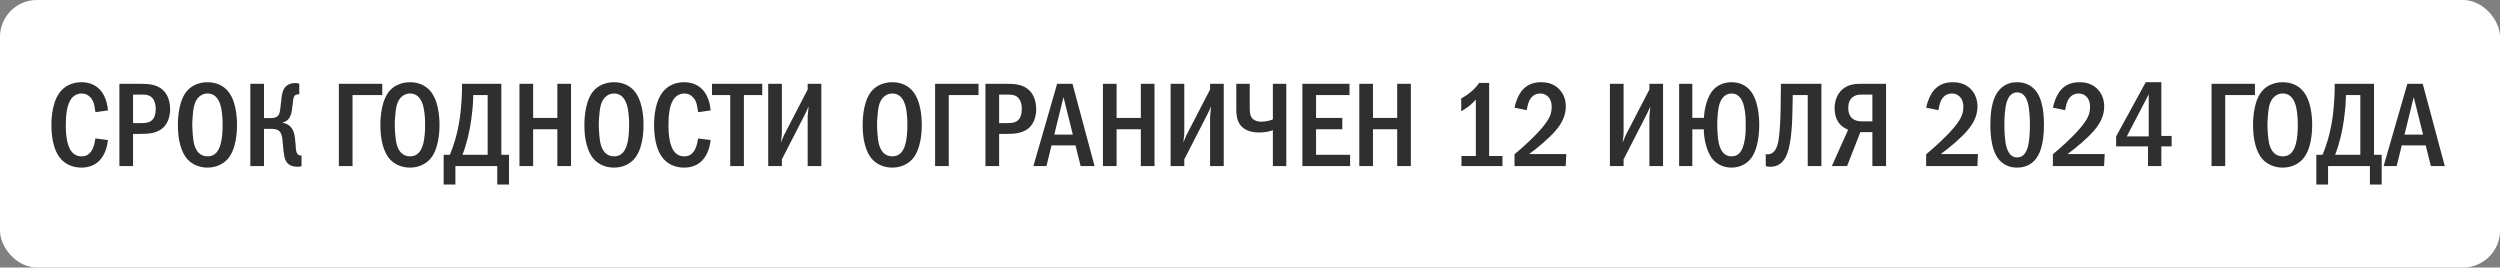 <?xml version="1.0" encoding="UTF-8"?> <svg xmlns="http://www.w3.org/2000/svg" width="271" height="29" viewBox="0 0 271 29" fill="none"><rect x="0" y="0" width="271" height="29" fill="#808080" stroke="none"/><rect width="271" height="29" rx="4" fill="white"></rect><path d="M10.343 15.01L11.708 15.179C11.63 15.842 11.396 16.817 10.733 17.454C10.369 17.805 9.758 18.169 8.835 18.169C7.717 18.169 7.028 17.688 6.651 17.285C5.676 16.245 5.572 14.451 5.572 13.541C5.572 12.813 5.637 10.746 6.794 9.667C7.197 9.29 7.86 8.913 8.835 8.913C9.576 8.913 10.148 9.147 10.564 9.472C11.084 9.888 11.578 10.629 11.708 11.968L10.343 12.163C10.239 11.487 10.213 11.006 9.81 10.564C9.537 10.265 9.225 10.135 8.861 10.135C8.419 10.135 8.081 10.317 7.847 10.564C7.197 11.24 7.132 12.657 7.132 13.619C7.132 14.295 7.184 15.725 7.769 16.44C8.107 16.856 8.51 16.947 8.835 16.947C9.316 16.947 9.615 16.765 9.862 16.44C10.018 16.232 10.226 15.842 10.343 15.01ZM12.942 9.082H15.165C16.101 9.082 17.037 9.134 17.726 9.823C18.142 10.239 18.441 10.928 18.441 11.838C18.441 12.475 18.259 13.19 17.856 13.658C17.167 14.477 16.062 14.516 15.204 14.516H14.424V18H12.942V9.082ZM14.424 10.252V13.346H15.165C15.763 13.346 16.322 13.333 16.647 12.826C16.725 12.696 16.881 12.397 16.881 11.812C16.881 11.5 16.842 11.045 16.582 10.707C16.244 10.252 15.776 10.252 15.165 10.252H14.424ZM22.494 8.913C23.534 8.913 24.21 9.342 24.613 9.771C25.614 10.837 25.692 12.774 25.692 13.541C25.692 14.282 25.614 16.271 24.613 17.311C24.223 17.714 23.521 18.169 22.494 18.169C21.597 18.169 20.856 17.818 20.375 17.324C20.05 16.986 19.283 16.011 19.283 13.554C19.283 12.696 19.387 10.759 20.375 9.745C20.752 9.355 21.454 8.913 22.494 8.913ZM22.494 10.135C22.234 10.135 21.337 10.213 21.025 11.539C20.921 11.994 20.843 12.995 20.843 13.541C20.843 14.087 20.921 15.088 21.025 15.543C21.207 16.31 21.636 16.947 22.494 16.947C22.975 16.947 23.638 16.765 23.937 15.543C24.067 15.01 24.132 14.373 24.132 13.541C24.132 12.579 24.041 11.981 23.937 11.539C23.807 11.032 23.482 10.135 22.494 10.135ZM28.618 9.082V12.8H29.359C30.048 12.8 30.217 12.501 30.295 12.254C30.36 12.059 30.386 11.799 30.464 11.071C30.503 10.733 30.529 10.382 30.633 10.005C30.724 9.693 30.841 9.446 31.153 9.238C31.452 9.043 31.751 9.004 32.024 9.004C32.193 9.004 32.297 9.017 32.44 9.082V10.226H32.336C32.141 10.226 31.855 10.252 31.777 10.837C31.699 11.396 31.712 11.539 31.634 11.994C31.582 12.306 31.504 12.657 31.244 12.93C31.166 13.021 30.971 13.203 30.646 13.281V13.32C31.075 13.372 31.517 13.619 31.751 14.113C31.829 14.269 31.972 14.633 32.024 15.465C32.063 16.063 32.076 16.401 32.193 16.609C32.323 16.83 32.492 16.856 32.635 16.856H32.687V18C32.557 18.065 32.466 18.078 32.297 18.078C31.803 18.078 31.257 17.974 30.958 17.389C30.867 17.194 30.75 16.817 30.646 15.478C30.62 15.153 30.594 14.516 30.282 14.217C30.022 13.97 29.619 13.97 29.359 13.97H28.618V18H27.136V9.082H28.618ZM38.215 10.304V18H36.733V9.082H41.439V10.304H38.215ZM44.444 8.913C45.484 8.913 46.16 9.342 46.563 9.771C47.564 10.837 47.642 12.774 47.642 13.541C47.642 14.282 47.564 16.271 46.563 17.311C46.173 17.714 45.471 18.169 44.444 18.169C43.547 18.169 42.806 17.818 42.325 17.324C42 16.986 41.233 16.011 41.233 13.554C41.233 12.696 41.337 10.759 42.325 9.745C42.702 9.355 43.404 8.913 44.444 8.913ZM44.444 10.135C44.184 10.135 43.287 10.213 42.975 11.539C42.871 11.994 42.793 12.995 42.793 13.541C42.793 14.087 42.871 15.088 42.975 15.543C43.157 16.31 43.586 16.947 44.444 16.947C44.925 16.947 45.588 16.765 45.887 15.543C46.017 15.01 46.082 14.373 46.082 13.541C46.082 12.579 45.991 11.981 45.887 11.539C45.757 11.032 45.432 10.135 44.444 10.135ZM50.08 9.082H54.344V16.778H55.176V20.002H53.902V18H49.365V20.002H48.091V16.778H48.767C48.975 16.284 49.157 15.777 49.352 15.114C49.56 14.373 49.729 13.606 49.859 12.696C49.989 11.76 50.08 10.356 50.08 9.68V9.082ZM51.302 10.304L51.276 11.019C51.263 11.552 51.159 12.41 51.081 12.982C50.912 14.23 50.587 15.621 50.132 16.778H52.862V10.304H51.302ZM56.309 9.082H57.791V12.787H60.417V9.082H61.9V18H60.417V14.009H57.791V18H56.309V9.082ZM66.559 8.913C67.599 8.913 68.275 9.342 68.678 9.771C69.679 10.837 69.757 12.774 69.757 13.541C69.757 14.282 69.679 16.271 68.678 17.311C68.288 17.714 67.586 18.169 66.559 18.169C65.662 18.169 64.921 17.818 64.44 17.324C64.115 16.986 63.348 16.011 63.348 13.554C63.348 12.696 63.452 10.759 64.44 9.745C64.817 9.355 65.519 8.913 66.559 8.913ZM66.559 10.135C66.299 10.135 65.402 10.213 65.09 11.539C64.986 11.994 64.908 12.995 64.908 13.541C64.908 14.087 64.986 15.088 65.09 15.543C65.272 16.31 65.701 16.947 66.559 16.947C67.04 16.947 67.703 16.765 68.002 15.543C68.132 15.01 68.197 14.373 68.197 13.541C68.197 12.579 68.106 11.981 68.002 11.539C67.872 11.032 67.547 10.135 66.559 10.135ZM75.673 15.01L77.038 15.179C76.96 15.842 76.726 16.817 76.063 17.454C75.699 17.805 75.088 18.169 74.165 18.169C73.047 18.169 72.358 17.688 71.981 17.285C71.006 16.245 70.902 14.451 70.902 13.541C70.902 12.813 70.967 10.746 72.124 9.667C72.527 9.29 73.19 8.913 74.165 8.913C74.906 8.913 75.478 9.147 75.894 9.472C76.414 9.888 76.908 10.629 77.038 11.968L75.673 12.163C75.569 11.487 75.543 11.006 75.14 10.564C74.867 10.265 74.555 10.135 74.191 10.135C73.749 10.135 73.411 10.317 73.177 10.564C72.527 11.24 72.462 12.657 72.462 13.619C72.462 14.295 72.514 15.725 73.099 16.44C73.437 16.856 73.84 16.947 74.165 16.947C74.646 16.947 74.945 16.765 75.192 16.44C75.348 16.232 75.556 15.842 75.673 15.01ZM77.18 9.082H82.627V10.304H80.638V18H79.156V10.304H77.18V9.082ZM83.274 9.082H84.756V14.373C84.756 14.763 84.691 15.01 84.652 15.452C84.925 14.776 84.977 14.672 85.003 14.62L87.551 9.706V9.082H89.033V18H87.551V12.683C87.551 12.449 87.59 12.319 87.655 11.526C87.369 12.15 87.499 11.942 87.239 12.436L84.756 17.272V18H83.274V9.082ZM96.723 8.913C97.763 8.913 98.439 9.342 98.842 9.771C99.843 10.837 99.921 12.774 99.921 13.541C99.921 14.282 99.843 16.271 98.842 17.311C98.452 17.714 97.75 18.169 96.723 18.169C95.826 18.169 95.085 17.818 94.604 17.324C94.279 16.986 93.512 16.011 93.512 13.554C93.512 12.696 93.616 10.759 94.604 9.745C94.981 9.355 95.683 8.913 96.723 8.913ZM96.723 10.135C96.463 10.135 95.566 10.213 95.254 11.539C95.15 11.994 95.072 12.995 95.072 13.541C95.072 14.087 95.15 15.088 95.254 15.543C95.436 16.31 95.865 16.947 96.723 16.947C97.204 16.947 97.867 16.765 98.166 15.543C98.296 15.01 98.361 14.373 98.361 13.541C98.361 12.579 98.27 11.981 98.166 11.539C98.036 11.032 97.711 10.135 96.723 10.135ZM102.847 10.304V18H101.365V9.082H106.071V10.304H102.847ZM106.824 9.082H109.047C109.983 9.082 110.919 9.134 111.608 9.823C112.024 10.239 112.323 10.928 112.323 11.838C112.323 12.475 112.141 13.19 111.738 13.658C111.049 14.477 109.944 14.516 109.086 14.516H108.306V18H106.824V9.082ZM108.306 10.252V13.346H109.047C109.645 13.346 110.204 13.333 110.529 12.826C110.607 12.696 110.763 12.397 110.763 11.812C110.763 11.5 110.724 11.045 110.464 10.707C110.126 10.252 109.658 10.252 109.047 10.252H108.306ZM114.594 9.082H116.258L118.65 18H117.142L116.583 15.764H113.983L113.437 18H112.02L114.594 9.082ZM116.297 14.594L115.283 10.525L114.282 14.594H116.297ZM119.558 9.082H121.04V12.787H123.666V9.082H125.148V18H123.666V14.009H121.04V18H119.558V9.082ZM126.895 9.082H128.377V14.373C128.377 14.763 128.312 15.01 128.273 15.452C128.546 14.776 128.598 14.672 128.624 14.62L131.172 9.706V9.082H132.654V18H131.172V12.683C131.172 12.449 131.211 12.319 131.276 11.526C130.99 12.15 131.12 11.942 130.86 12.436L128.377 17.272V18H126.895V9.082ZM134.014 9.082H135.47V11.63C135.47 11.968 135.47 12.501 135.73 12.813C135.847 12.956 136.146 13.19 136.718 13.19C137.277 13.19 137.719 13.047 137.979 12.943V9.082H139.435V18H137.979V14.113C137.511 14.282 137.056 14.36 136.523 14.36C136.081 14.36 135.314 14.321 134.729 13.84C134.17 13.385 134.014 12.696 134.014 11.812V9.082ZM141.178 9.082H146.287V10.304H142.66V12.787H145.507V14.009H142.66V16.778H146.352V18H141.178V9.082ZM147.348 9.082H148.83V12.787H151.456V9.082H152.938V18H151.456V14.009H148.83V18H147.348V9.082ZM160.333 8.991H161.425V16.908H162.868V18H158.422V16.908H159.982V10.798C159.813 10.98 159.514 11.292 159.163 11.565C158.838 11.812 158.526 11.981 158.396 12.059V10.681C158.695 10.512 159.124 10.239 159.501 9.914C159.865 9.602 160.125 9.303 160.333 8.991ZM165.497 11.942L164.171 11.669C164.288 11.084 164.587 10.265 165.029 9.758C165.653 9.043 166.446 8.913 167.057 8.913C167.538 8.913 168.188 8.991 168.773 9.446C169.319 9.875 169.735 10.577 169.735 11.539C169.735 12.631 169.215 13.463 168.669 14.113C167.941 14.971 166.706 16.011 165.757 16.7H169.787L169.722 18H164.171V16.726C166.55 14.724 167.382 13.606 167.59 13.307C167.993 12.735 168.201 12.267 168.201 11.604C168.201 11.305 168.162 10.889 167.889 10.564C167.72 10.356 167.421 10.135 166.953 10.135C166.277 10.135 165.887 10.603 165.718 11.058C165.627 11.279 165.536 11.708 165.497 11.942ZM174.516 9.082H175.998V14.373C175.998 14.763 175.933 15.01 175.894 15.452C176.167 14.776 176.219 14.672 176.245 14.62L178.793 9.706V9.082H180.275V18H178.793V12.683C178.793 12.449 178.832 12.319 178.897 11.526C178.611 12.15 178.741 11.942 178.481 12.436L175.998 17.272V18H174.516V9.082ZM182.018 9.082H183.448V12.774H184.709C184.735 11.773 185.099 10.408 185.71 9.745C186.061 9.355 186.711 8.913 187.699 8.913C188.687 8.913 189.311 9.342 189.688 9.771C190.624 10.837 190.702 12.787 190.702 13.541C190.702 14.269 190.624 16.271 189.688 17.311C189.441 17.584 188.804 18.169 187.699 18.169C186.581 18.169 185.944 17.584 185.71 17.324C185.008 16.557 184.683 15.023 184.696 14.022H183.448V18H182.018V9.082ZM187.699 10.135C187.127 10.135 186.555 10.512 186.321 11.539C186.204 12.072 186.152 12.917 186.152 13.541C186.152 14.165 186.204 15.01 186.321 15.543C186.594 16.765 187.27 16.947 187.699 16.947C188.18 16.947 188.765 16.765 189.051 15.543C189.233 14.763 189.233 14.191 189.233 13.541C189.233 12.904 189.233 12.306 189.051 11.539C188.934 11.032 188.622 10.135 187.699 10.135ZM193.046 9.082H197.44V18H195.958V10.304H194.333C194.32 11.175 194.294 12.8 194.242 13.593C194.099 15.764 193.787 16.921 193.228 17.519C192.76 18.013 192.24 18.078 191.889 18.078C191.707 18.078 191.564 18.065 191.408 18V16.7C191.655 16.765 191.863 16.713 192.019 16.635C192.708 16.297 192.825 15.218 192.916 14.113C193.02 12.93 193.046 10.889 193.046 9.615V9.082ZM204.448 9.082V18H202.966V14.321H201.666L200.223 18H198.572L200.34 14.061C200.08 13.957 199.742 13.762 199.508 13.528C199.105 13.125 198.871 12.475 198.871 11.734C198.871 10.837 199.222 10.135 199.677 9.719C200.327 9.134 201.107 9.082 201.744 9.082H204.448ZM202.966 10.252H201.796C201.51 10.252 201.159 10.278 200.834 10.525C200.405 10.863 200.353 11.357 200.353 11.708C200.353 12.306 200.574 12.644 200.769 12.826C201.016 13.047 201.406 13.151 201.744 13.151H202.966V10.252ZM210.122 11.942L208.796 11.669C208.913 11.084 209.212 10.265 209.654 9.758C210.278 9.043 211.071 8.913 211.682 8.913C212.163 8.913 212.813 8.991 213.398 9.446C213.944 9.875 214.36 10.577 214.36 11.539C214.36 12.631 213.84 13.463 213.294 14.113C212.566 14.971 211.331 16.011 210.382 16.7H214.412L214.347 18H208.796V16.726C211.175 14.724 212.007 13.606 212.215 13.307C212.618 12.735 212.826 12.267 212.826 11.604C212.826 11.305 212.787 10.889 212.514 10.564C212.345 10.356 212.046 10.135 211.578 10.135C210.902 10.135 210.512 10.603 210.343 11.058C210.252 11.279 210.161 11.708 210.122 11.942ZM218.653 8.913C219.108 8.913 219.888 9.004 220.525 9.667C221.526 10.694 221.565 12.696 221.565 13.541C221.565 15.777 221.058 16.856 220.525 17.415C219.888 18.078 219.108 18.169 218.653 18.169C218.185 18.169 217.431 18.078 216.794 17.415C215.91 16.492 215.754 14.802 215.754 13.541C215.754 12.683 215.793 10.707 216.794 9.667C217.431 9.004 218.185 8.913 218.653 8.913ZM218.653 10.018C218.445 10.018 217.834 10.044 217.522 11.084C217.314 11.773 217.275 12.865 217.275 13.541C217.275 14.217 217.314 15.309 217.522 15.998C217.834 17.038 218.445 17.064 218.653 17.064C218.874 17.064 219.485 17.038 219.797 15.998C220.005 15.309 220.044 14.217 220.044 13.541C220.044 12.865 220.005 11.773 219.797 11.084C219.485 10.044 218.874 10.018 218.653 10.018ZM223.858 11.942L222.532 11.669C222.649 11.084 222.948 10.265 223.39 9.758C224.014 9.043 224.807 8.913 225.418 8.913C225.899 8.913 226.549 8.991 227.134 9.446C227.68 9.875 228.096 10.577 228.096 11.539C228.096 12.631 227.576 13.463 227.03 14.113C226.302 14.971 225.067 16.011 224.118 16.7H228.148L228.083 18H222.532V16.726C224.911 14.724 225.743 13.606 225.951 13.307C226.354 12.735 226.562 12.267 226.562 11.604C226.562 11.305 226.523 10.889 226.25 10.564C226.081 10.356 225.782 10.135 225.314 10.135C224.638 10.135 224.248 10.603 224.079 11.058C223.988 11.279 223.897 11.708 223.858 11.942ZM232.598 8.913H234.288V14.737H235.406V15.868H234.288V18H232.845V15.868H229.387V14.789L232.598 8.913ZM232.923 14.789V10.226L230.544 14.789H232.923ZM241.213 10.304V18H239.731V9.082H244.437V10.304H241.213ZM247.442 8.913C248.482 8.913 249.158 9.342 249.561 9.771C250.562 10.837 250.64 12.774 250.64 13.541C250.64 14.282 250.562 16.271 249.561 17.311C249.171 17.714 248.469 18.169 247.442 18.169C246.545 18.169 245.804 17.818 245.323 17.324C244.998 16.986 244.231 16.011 244.231 13.554C244.231 12.696 244.335 10.759 245.323 9.745C245.7 9.355 246.402 8.913 247.442 8.913ZM247.442 10.135C247.182 10.135 246.285 10.213 245.973 11.539C245.869 11.994 245.791 12.995 245.791 13.541C245.791 14.087 245.869 15.088 245.973 15.543C246.155 16.31 246.584 16.947 247.442 16.947C247.923 16.947 248.586 16.765 248.885 15.543C249.015 15.01 249.08 14.373 249.08 13.541C249.08 12.579 248.989 11.981 248.885 11.539C248.755 11.032 248.43 10.135 247.442 10.135ZM253.078 9.082H257.342V16.778H258.174V20.002H256.9V18H252.363V20.002H251.089V16.778H251.765C251.973 16.284 252.155 15.777 252.35 15.114C252.558 14.373 252.727 13.606 252.857 12.696C252.987 11.76 253.078 10.356 253.078 9.68V9.082ZM254.3 10.304L254.274 11.019C254.261 11.552 254.157 12.41 254.079 12.982C253.91 14.23 253.585 15.621 253.13 16.778H255.86V10.304H254.3ZM260.959 9.082H262.623L265.015 18H263.507L262.948 15.764H260.348L259.802 18H258.385L260.959 9.082ZM262.662 14.594L261.648 10.525L260.647 14.594H262.662Z" fill="#2F2F2F"></path></svg> 